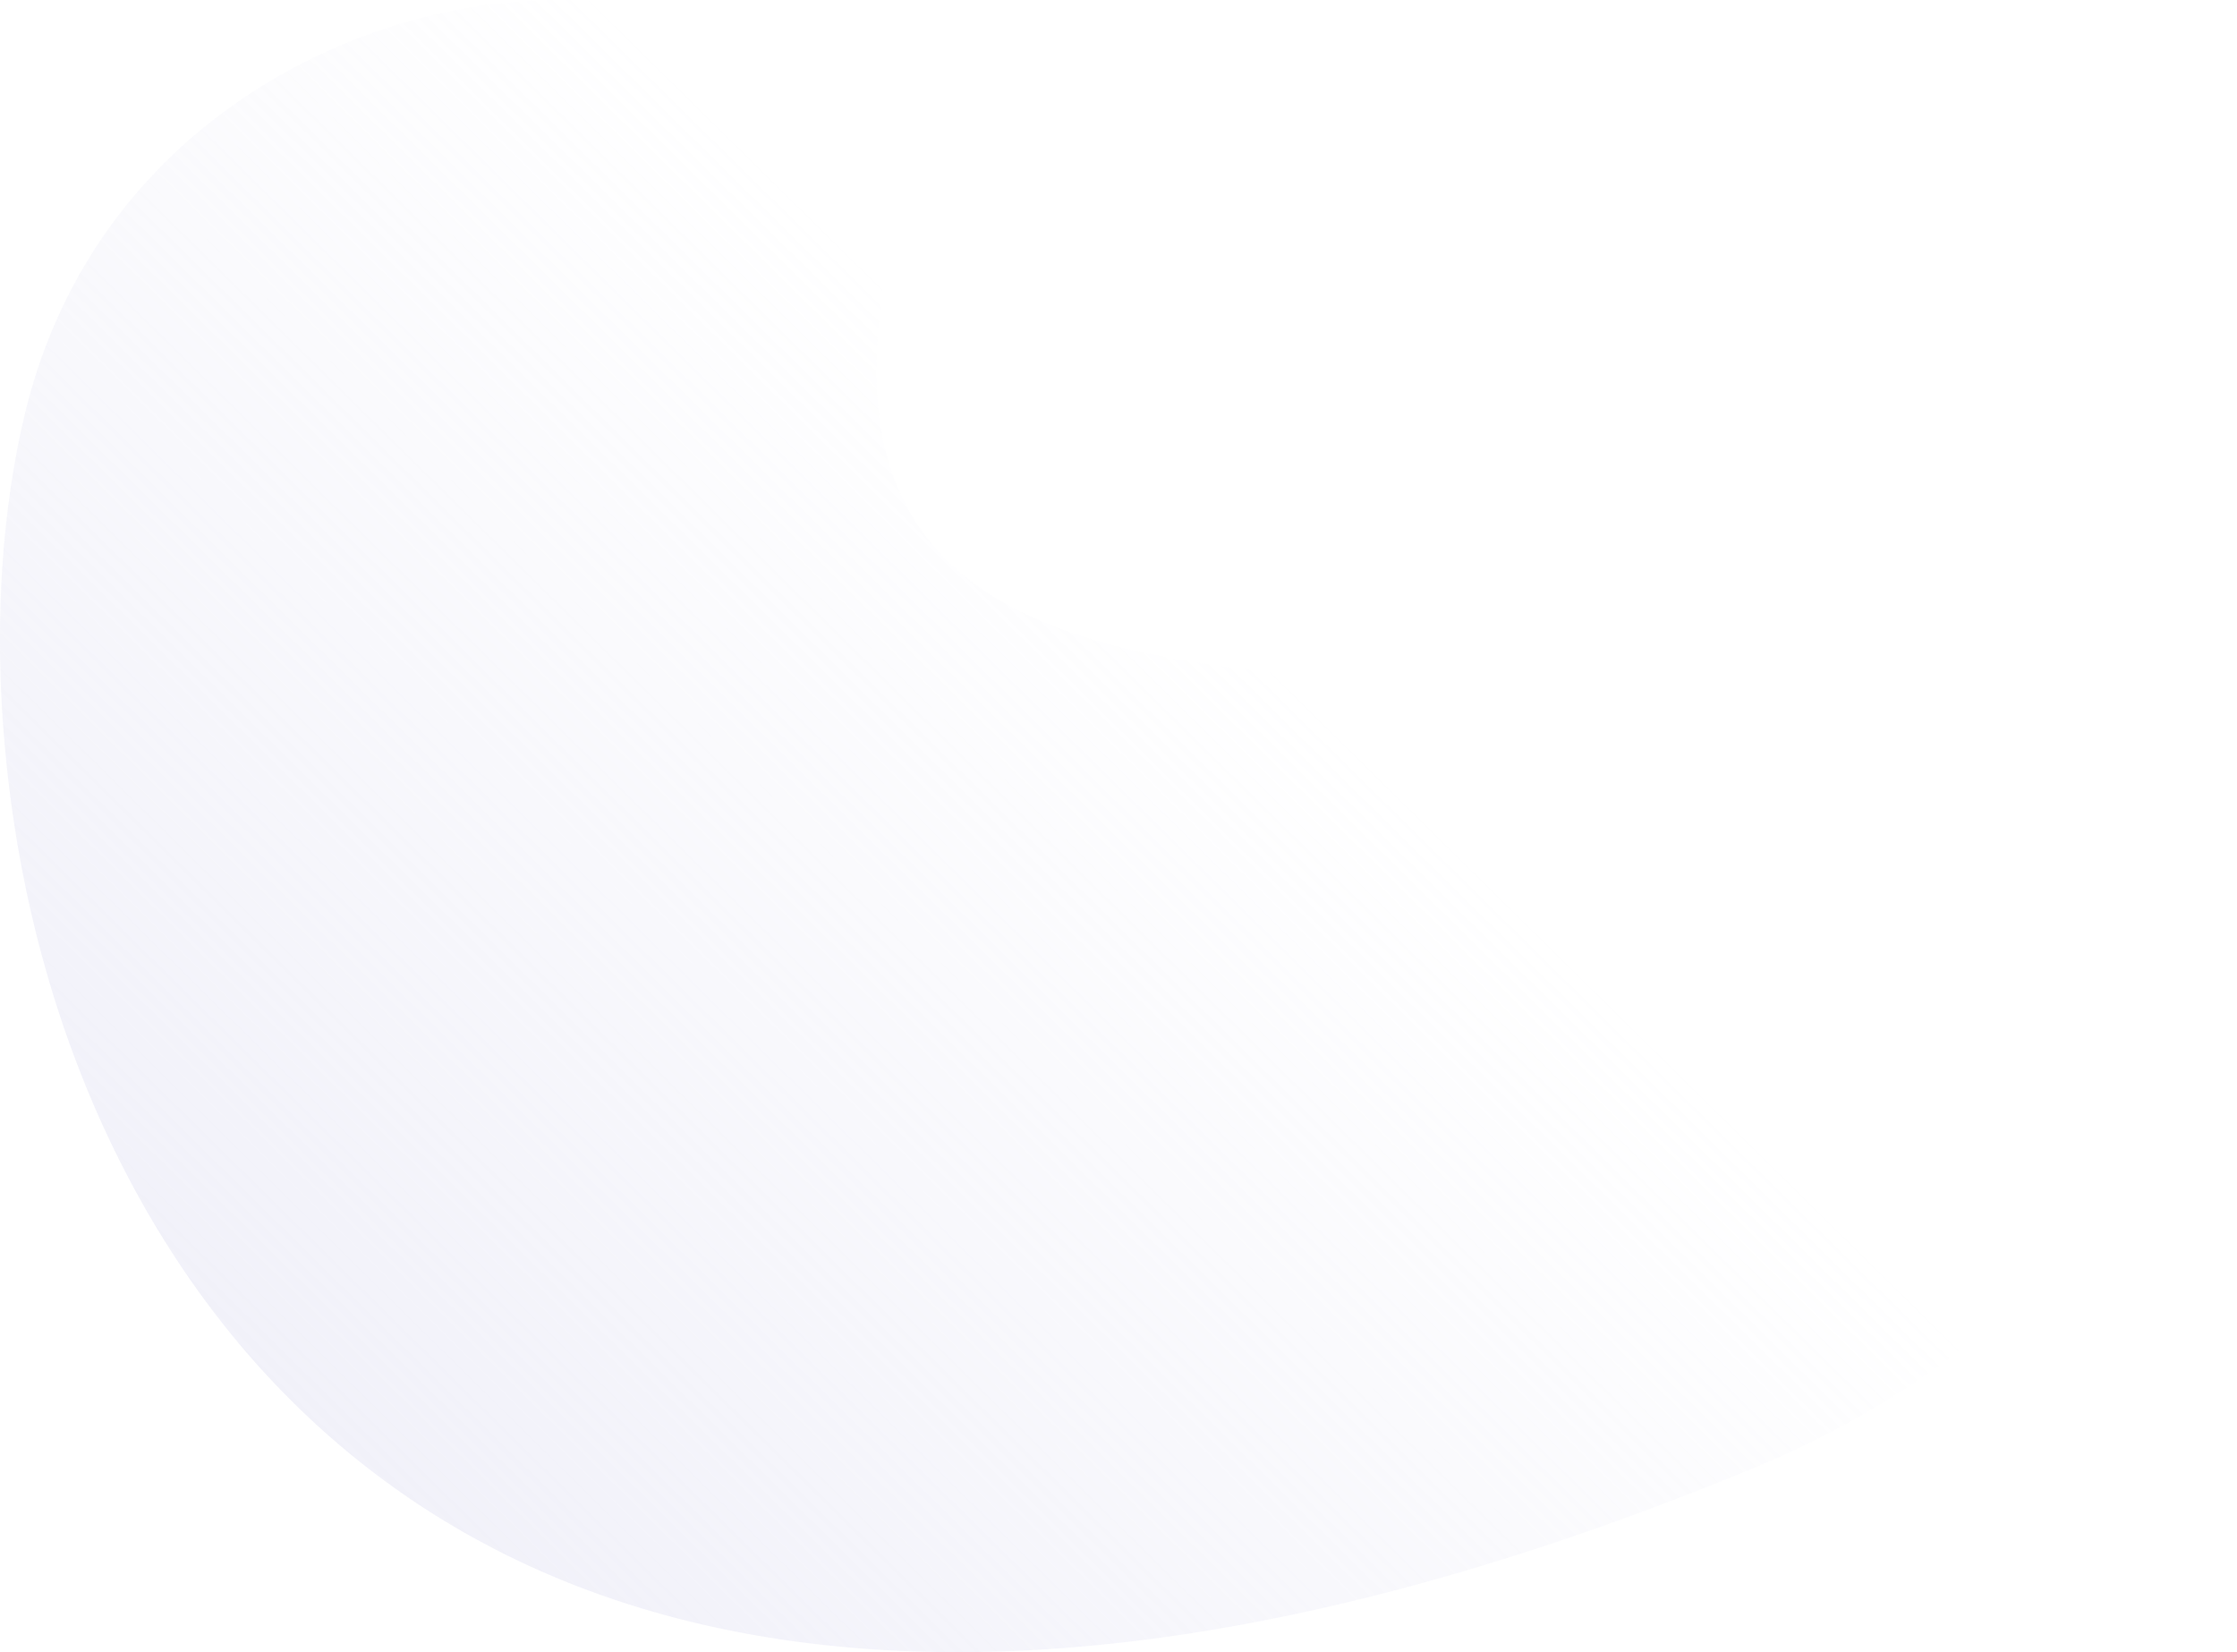 <svg width="650" height="480" viewBox="0 0 650 480" fill="none" xmlns="http://www.w3.org/2000/svg"><path d="M162.499 0c32.301 0 60.346 10.664 76.935 29.253 13.957 15.604 19.63 36.46 16.499 60.313-2.343 17.852-1.405 33.446 2.782 46.369 8.454 26.091 29.629 42.628 66.626 52.045 35.631 9.073 82.627 10.32 128.107 10.32 14.855 0 29.909-.137 45.94-.294 16.399-.157 33.367-.314 50.515-.314 16.818 0 31.902 1.698 44.763 5.067 21.354 5.577 36.837 15.613 45.999 29.832 8.344 13.011 11.206 29.518 8.135 47.773-5.982 35.764-33.577 76.054-73.774 107.762a276.3 276.3 0 01-65.719 38.494C423.53 462.04 345.808 480 278.315 480h-1.905c-80.752-.403-146.391-26.111-195.072-76.408C37.173 357.95 8.89 292.835 1.722 220.228c-3.46-34.968-1.685-69.004 5.134-98.424C13.616 92.63 27.493 67.472 48.1 47.017 77.759 17.577 120.538 0 162.499 0z" fill="url(#paint0_linear)"/><defs><linearGradient id="paint0_linear" x1="0" y1="480" x2="560.201" y2="-88.49" gradientUnits="userSpaceOnUse"><stop stop-color="#DBDBF0" stop-opacity=".5"/><stop offset=".581" stop-color="#DBDBF0" stop-opacity="0"/></linearGradient></defs></svg>